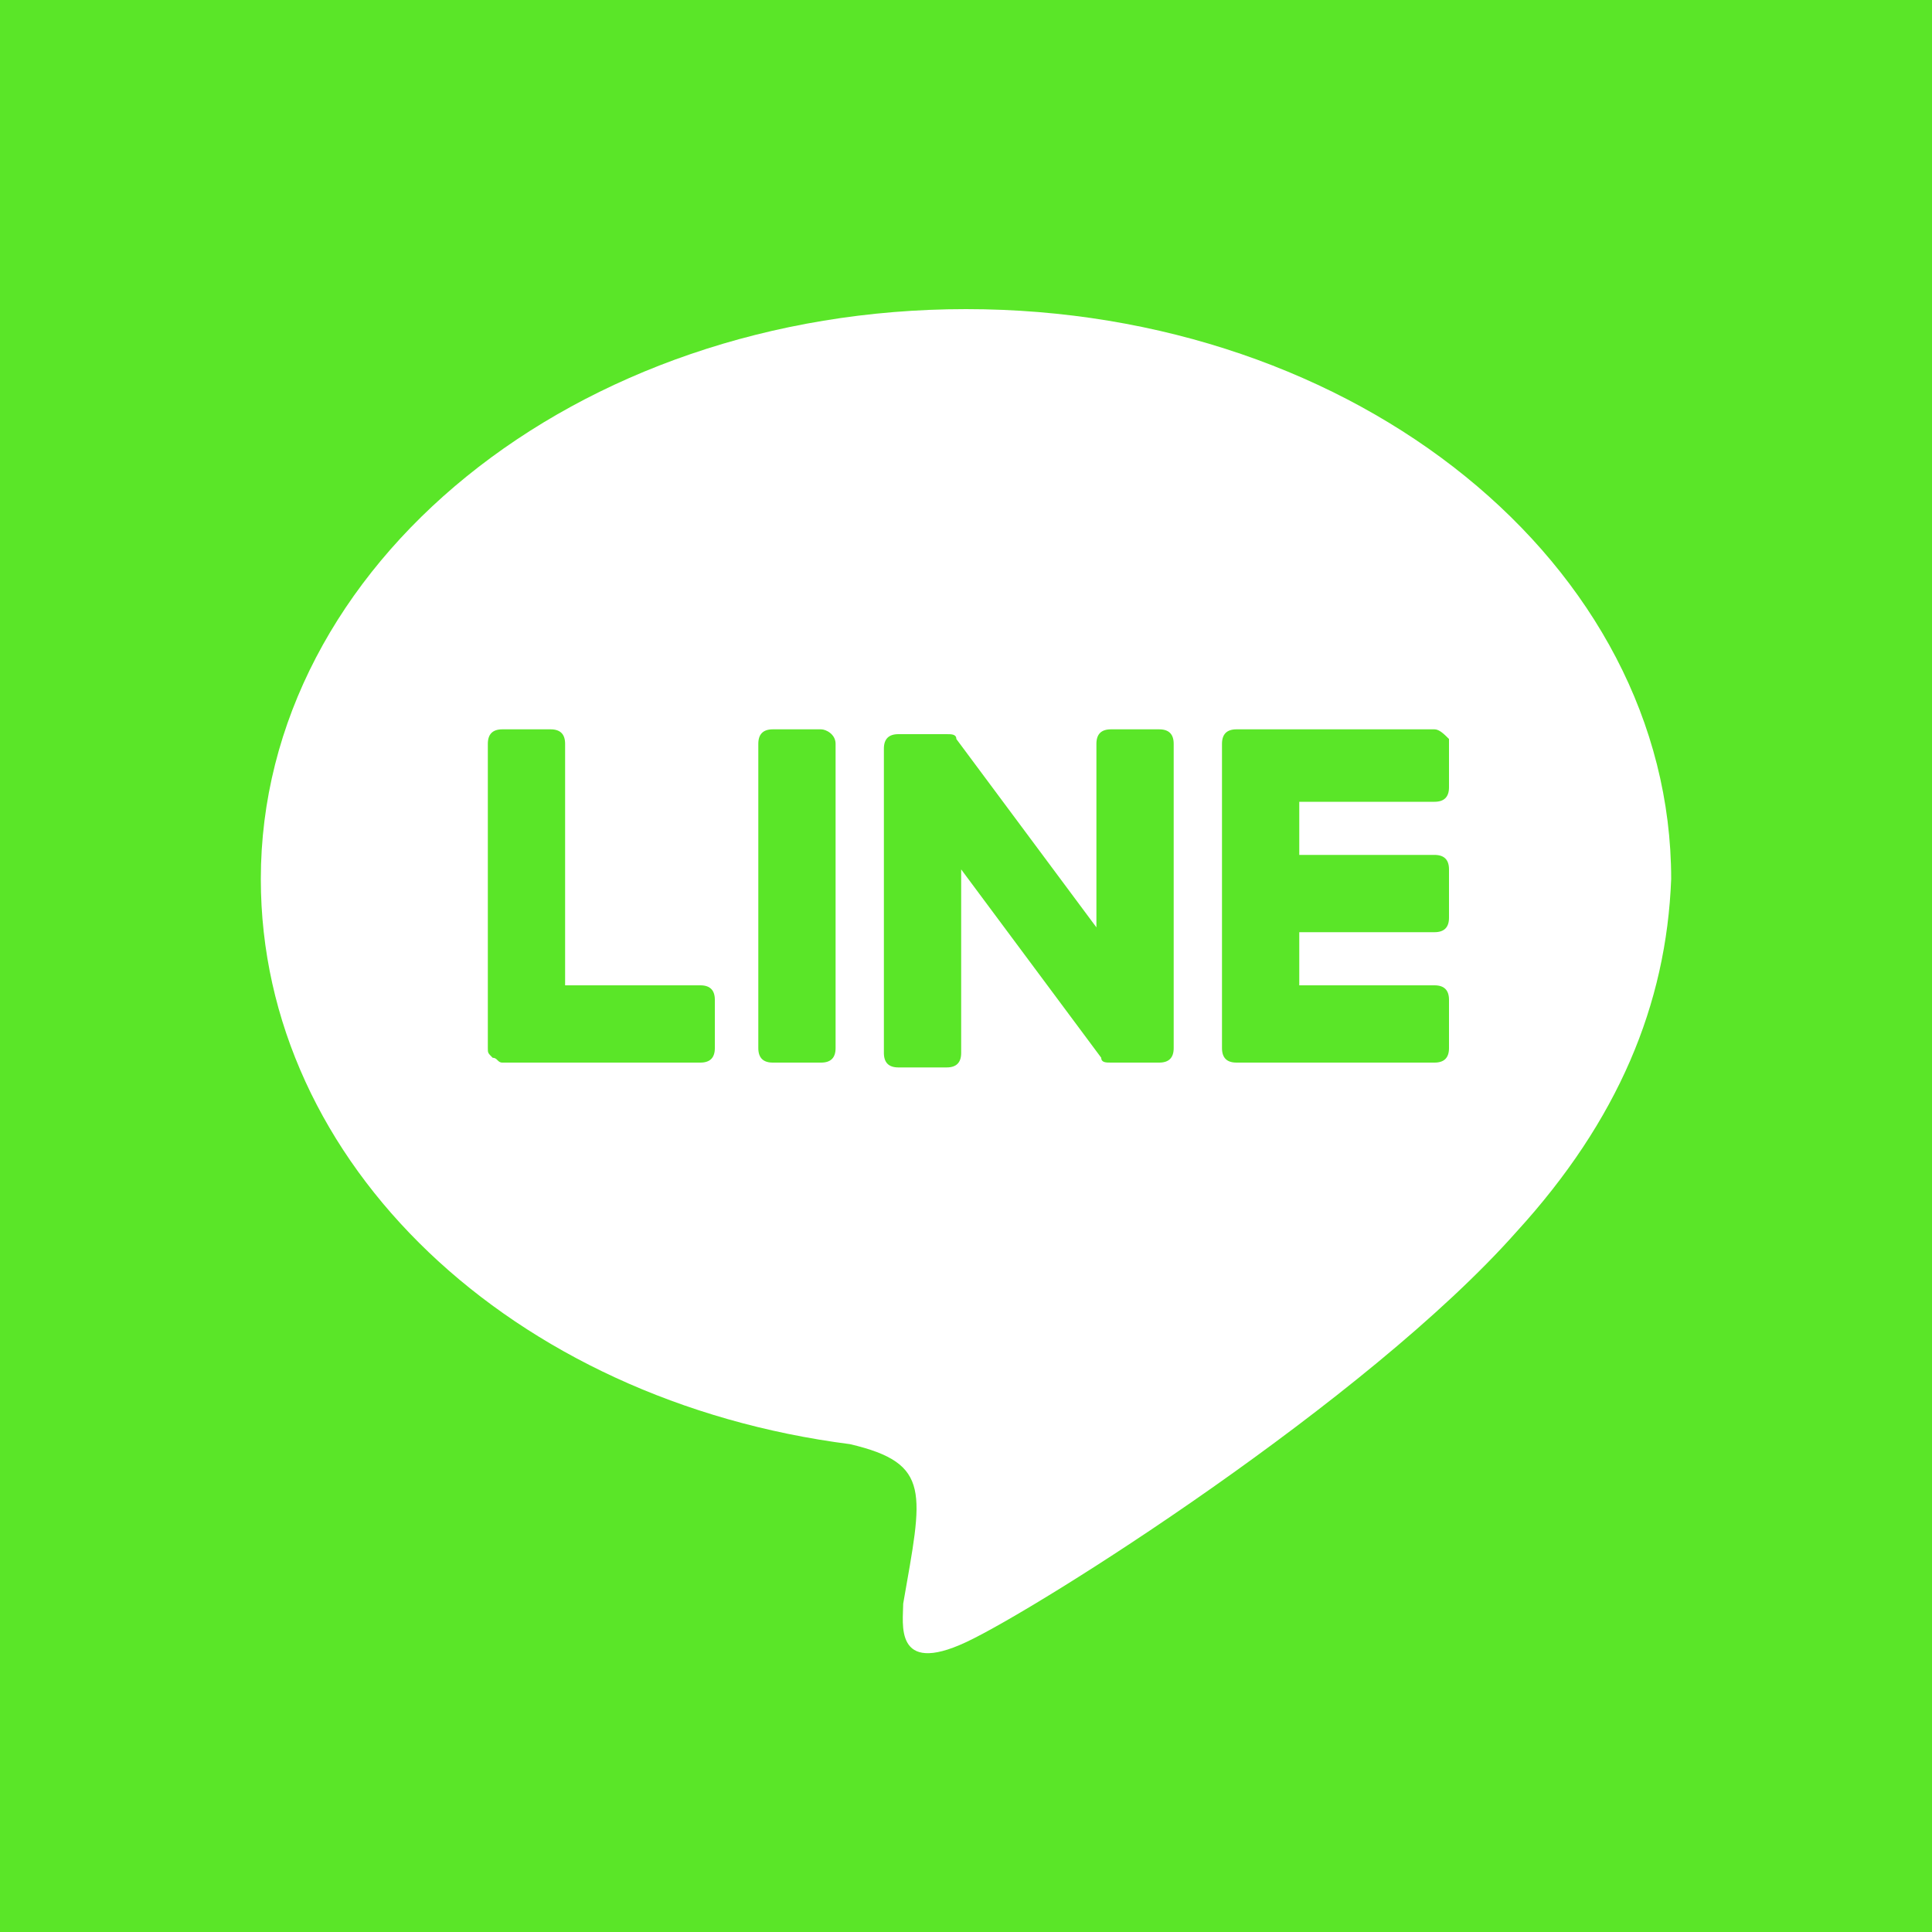 <svg version="1.1" width="40" height="40" xmlns="http://www.w3.org/2000/svg" x="0px"
	 y="0px" viewBox="0 0 40 40" style="enable-background:new 0 0 40 40;" xml:space="preserve">
<style type="text/css">
	.st0{fill:#FFFFFF;}
	.st1{fill:#5AE628;}
</style>
<rect x="0" y="0" class="st0" width="40" height="40"/>
<g>
	<path class="st1" d="M17,15.1h-1c-0.2,0-0.3,0.1-0.3,0.3v6.3c0,0.2,0.1,0.3,0.3,0.3h1c0.2,0,0.3-0.1,0.3-0.3v-6.3
		C17.3,15.2,17.1,15.1,17,15.1z"/>
	<path class="st1" d="M24,15.1h-1c-0.2,0-0.3,0.1-0.3,0.3v3.8l-2.9-3.9c0-0.1-0.1-0.1-0.2-0.1h-1c-0.2,0-0.3,0.1-0.3,0.3v6.3
		c0,0.2,0.1,0.3,0.3,0.3h1c0.2,0,0.3-0.1,0.3-0.3V18l2.9,3.9c0,0.1,0.1,0.1,0.2,0.1h1c0.2,0,0.3-0.1,0.3-0.3v-6.3
		C24.3,15.2,24.2,15.1,24,15.1z"/>
	<path class="st1" d="M14.5,20.4h-2.8v-5c0-0.2-0.1-0.3-0.3-0.3h-1c-0.2,0-0.3,0.1-0.3,0.3v6.3c0,0.1,0,0.1,0.1,0.2
		c0.1,0,0.1,0.1,0.2,0.1h4.1c0.2,0,0.3-0.1,0.3-0.3v-1C14.8,20.5,14.7,20.4,14.5,20.4z"/>
	<path class="st1" d="M29.7,15.1h-4.1c-0.2,0-0.3,0.1-0.3,0.3v6.3c0,0.2,0.1,0.3,0.3,0.3h4.1c0.2,0,0.3-0.1,0.3-0.3v-1
		c0-0.2-0.1-0.3-0.3-0.3h-2.8v-1.1h2.8c0.2,0,0.3-0.1,0.3-0.3v-1c0-0.2-0.1-0.3-0.3-0.3h-2.8v-1.1h2.8c0.2,0,0.3-0.1,0.3-0.3v-1
		C29.9,15.2,29.8,15.1,29.7,15.1z"/>
	<path class="st1" d="M32.8,0h-1.1H8.3H7.3H0v7.2v1.1v23.3v1.1V40h7.2h1.1h23.3h1.1H40v-7.2v-1.1V8.3V7.3V0H32.8z M31.4,25.5
		c-3.1,3.5-9.9,7.8-11.4,8.5s-1.3-0.4-1.3-0.8c0.4-2.3,0.6-2.9-1.1-3.3c-7-0.9-12.2-5.8-12.2-11.7c0-6.5,6.5-11.8,14.6-11.8
		s14.6,5.3,14.6,11.8C34.5,20.8,33.5,23.2,31.4,25.5z"/>
</g>
</svg>
